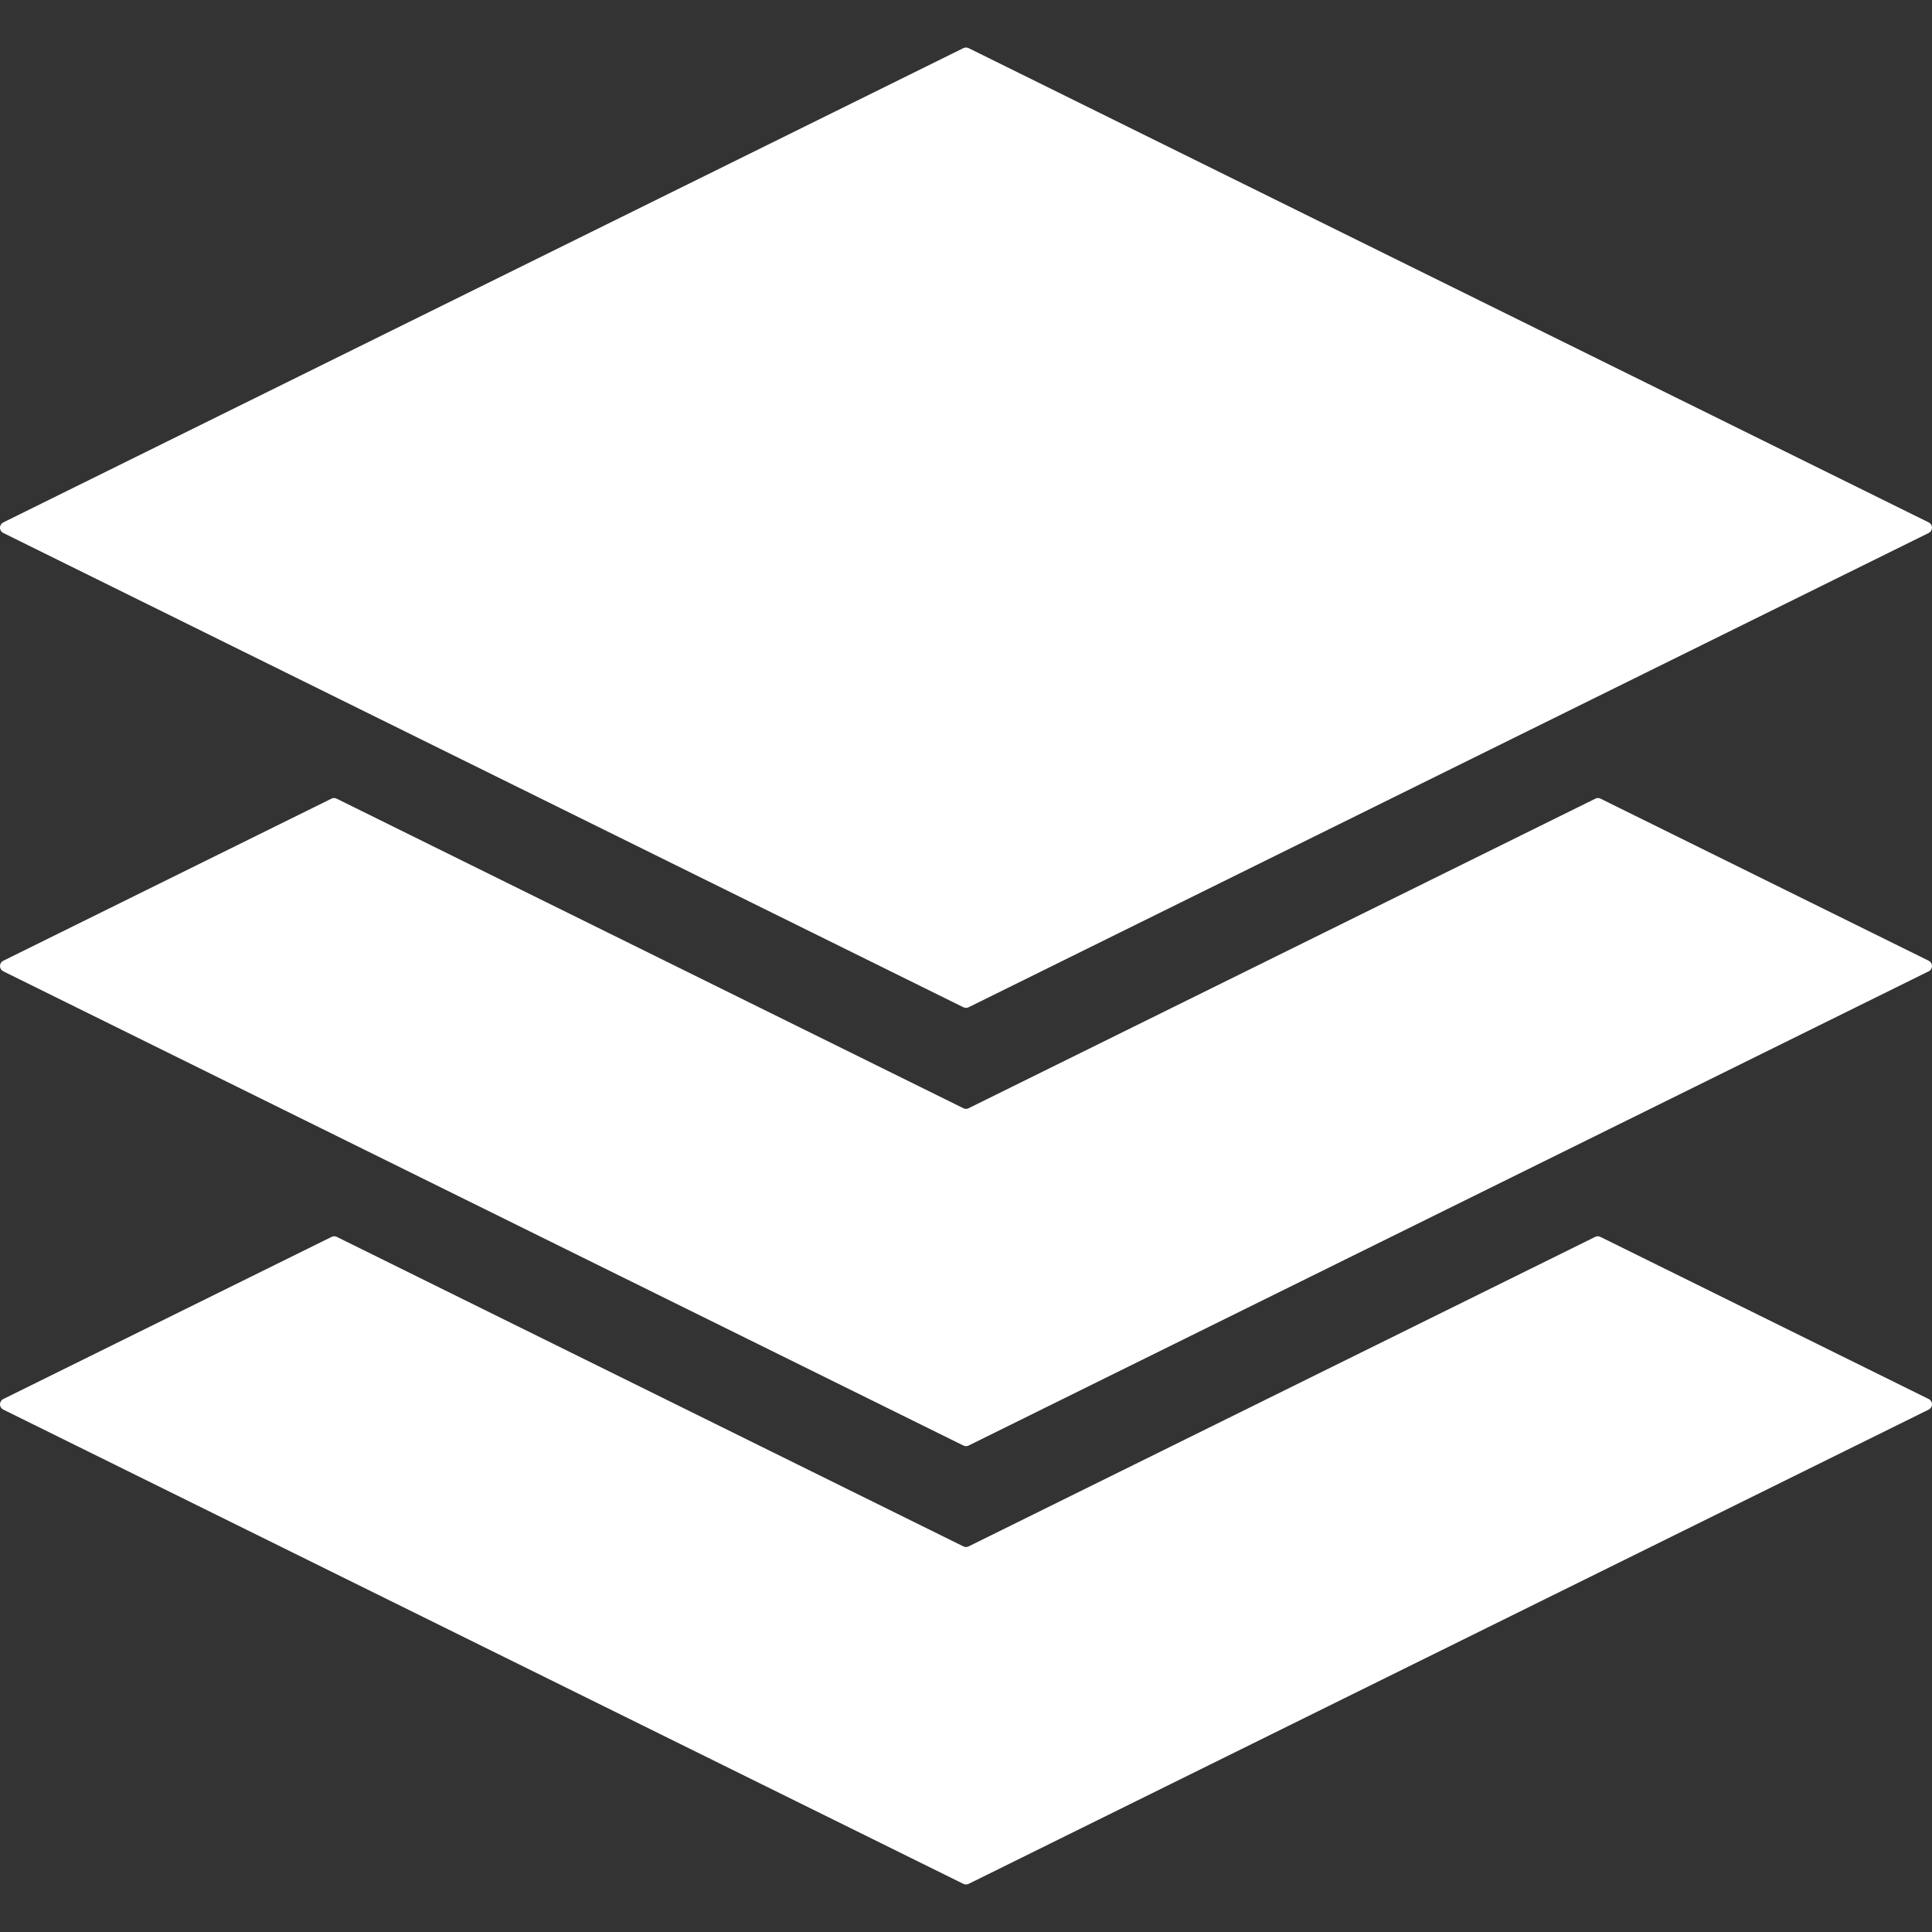 <svg width="34" height="34" viewBox="0 0 34 34" fill="none" xmlns="http://www.w3.org/2000/svg">
<rect x="0" y="0" width="34" height="34" fill="#333333" stroke="none"/>
<g clip-path="url(#clip0_72_128)">
<path fill-rule="evenodd" clip-rule="evenodd" d="M28.164 21.767L33.943 24.621C33.979 24.639 34 24.674 34 24.714C34 24.754 33.979 24.788 33.943 24.806L17.046 33.153C17.016 33.167 16.984 33.167 16.954 33.153L0.057 24.806C0.021 24.788 0 24.754 0 24.714C0 24.674 0.021 24.639 0.057 24.621L5.836 21.767C5.866 21.752 5.897 21.752 5.927 21.767L16.954 27.214C16.984 27.229 17.016 27.229 17.046 27.214L28.073 21.767C28.103 21.752 28.135 21.752 28.164 21.767ZM17.046 0.847L33.943 9.194C33.979 9.212 34 9.246 34 9.287C34 9.327 33.979 9.361 33.943 9.379L17.046 17.726C17.016 17.74 16.984 17.74 16.954 17.726L0.057 9.379C0.021 9.361 0 9.327 0 9.287C0 9.246 0.021 9.212 0.057 9.194L16.954 0.847C16.984 0.833 17.016 0.833 17.046 0.847ZM28.167 14.055C28.137 14.04 28.105 14.04 28.076 14.055L17.046 19.503C17.016 19.518 16.984 19.518 16.954 19.503L5.924 14.055C5.895 14.04 5.863 14.04 5.833 14.055L0.057 16.908C0.021 16.926 0 16.96 0 17C0 17.04 0.021 17.075 0.057 17.093L16.954 25.439C16.984 25.454 17.016 25.454 17.046 25.439L33.943 17.093C33.979 17.075 34 17.04 34 17C34 16.96 33.979 16.926 33.943 16.908L28.167 14.055Z" fill="white"/>
</g>
<defs>
<clipPath id="clip0_72_128">
<rect width="34" height="34" fill="white"/>
</clipPath>
</defs>
</svg>
